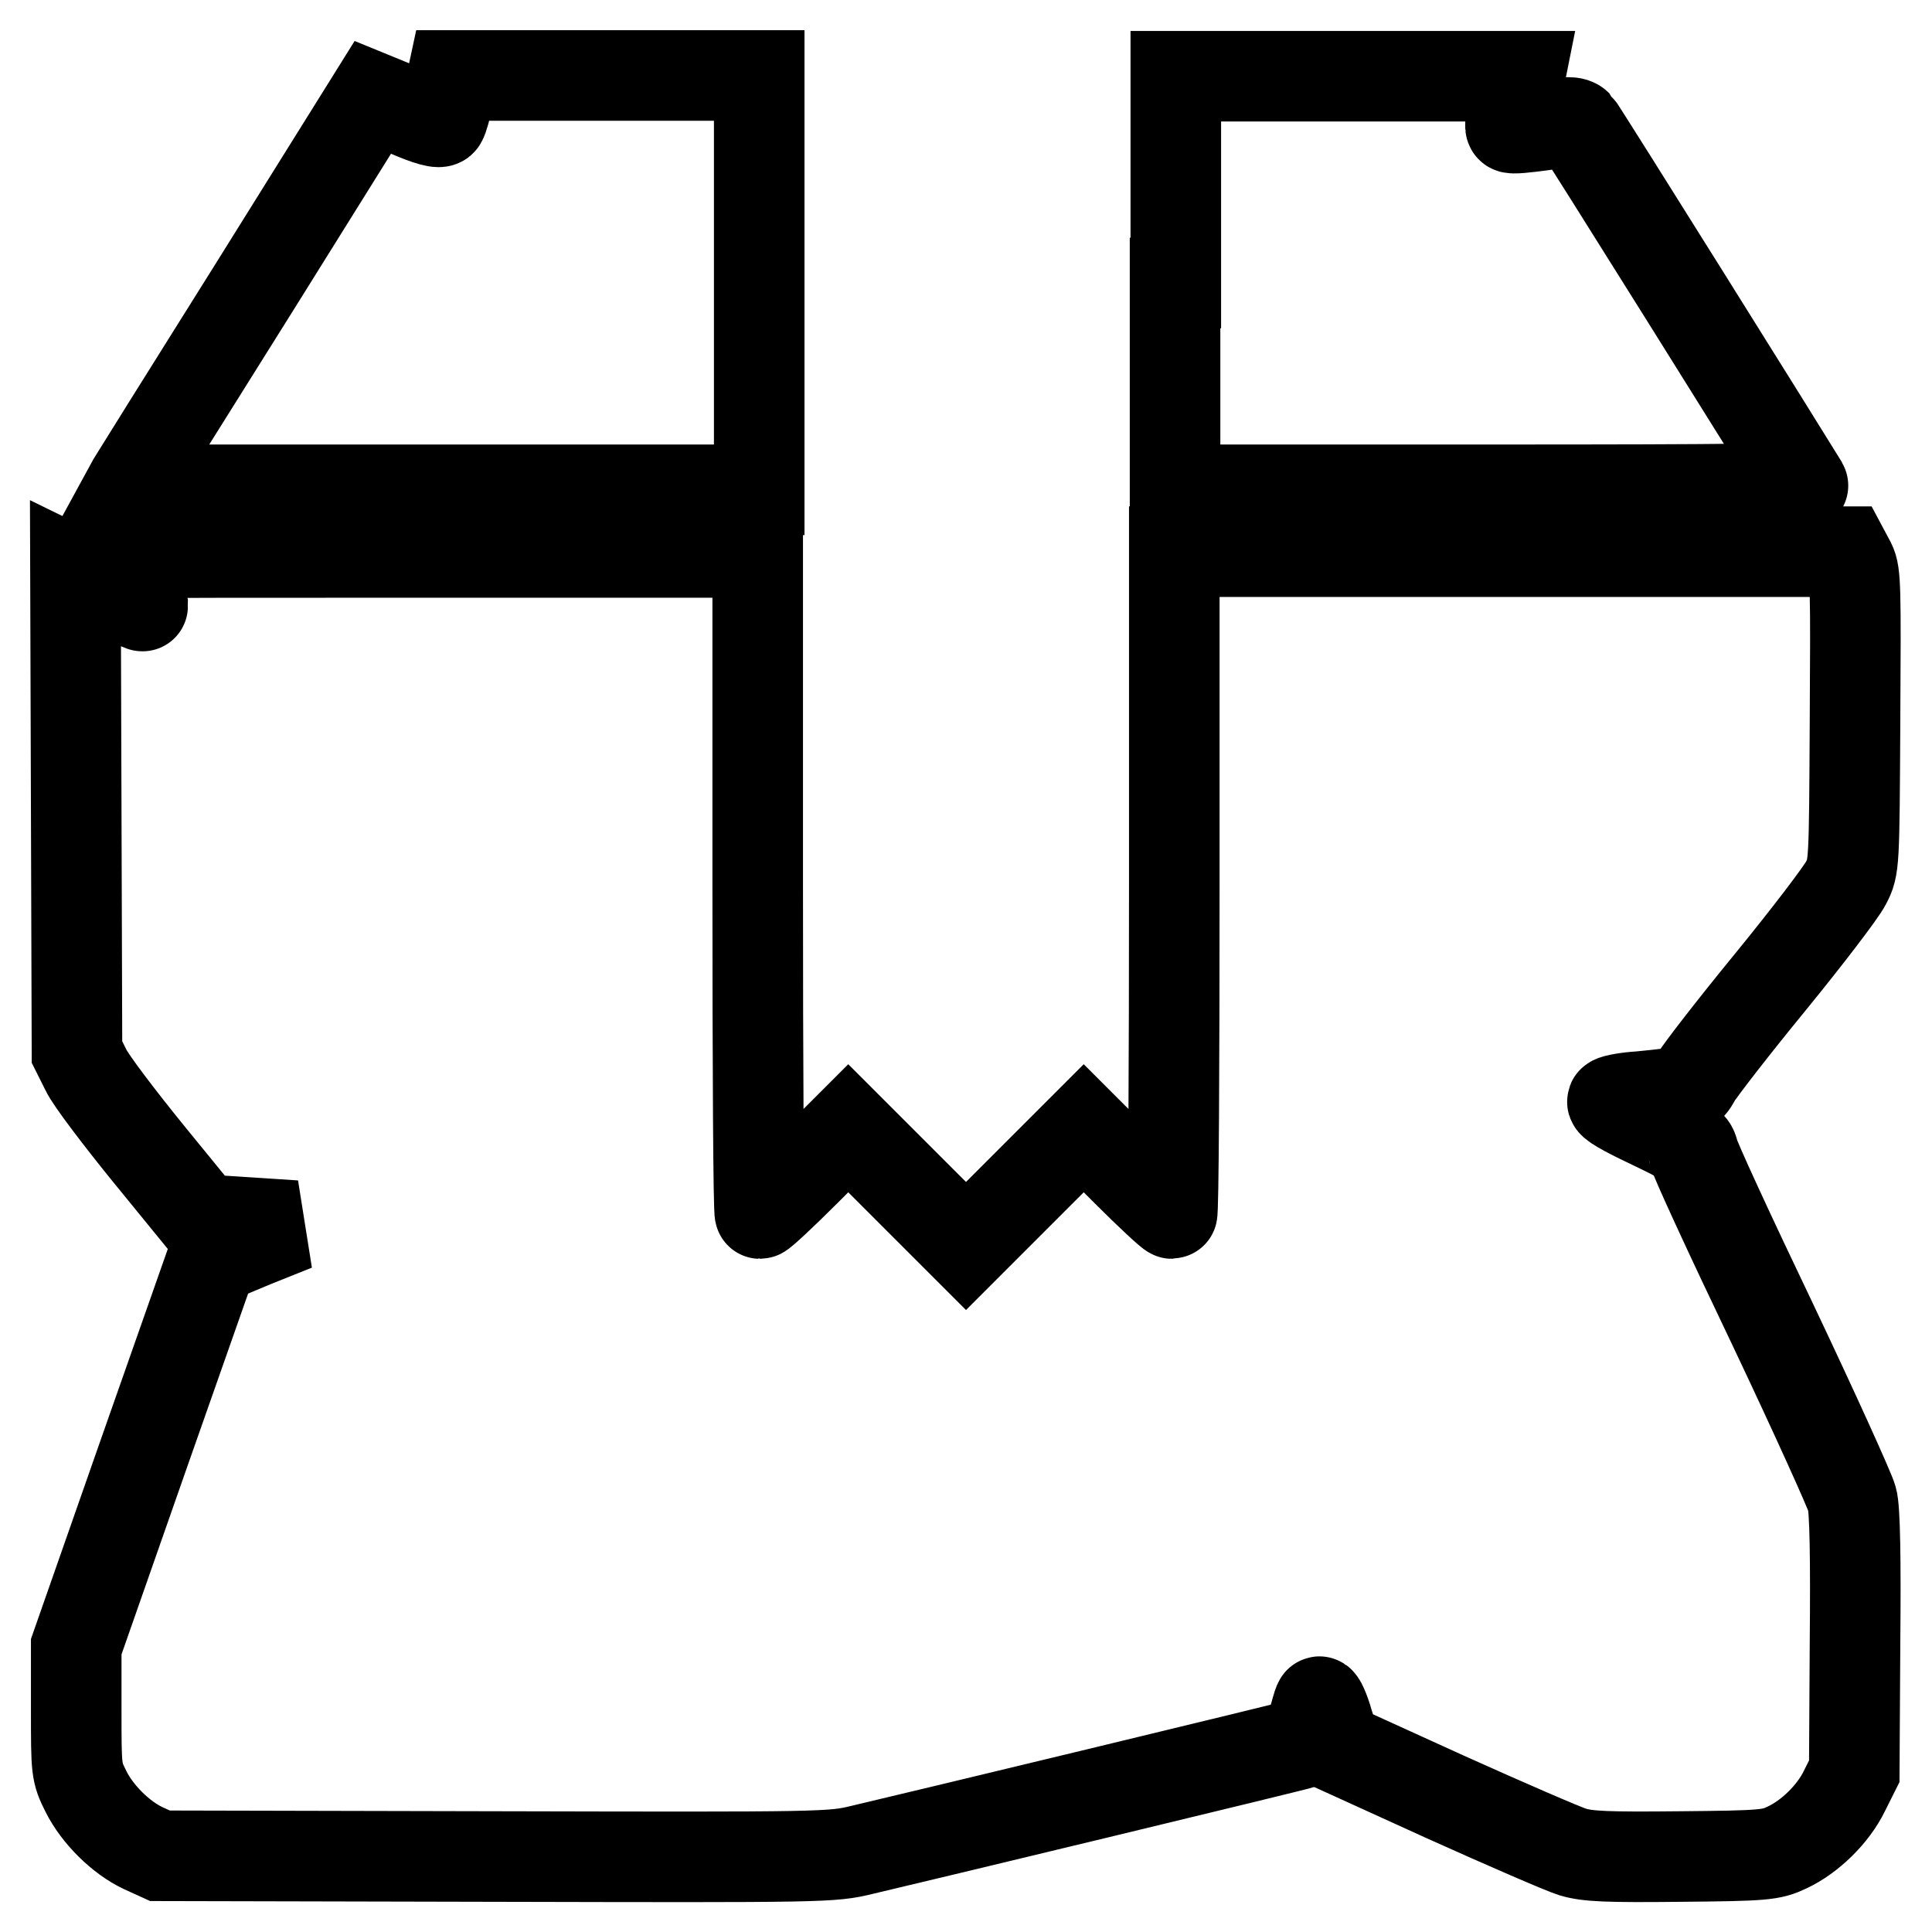 <?xml version="1.0" encoding="utf-8"?>
<!-- Svg Vector Icons : http://www.onlinewebfonts.com/icon -->
<!DOCTYPE svg PUBLIC "-//W3C//DTD SVG 1.1//EN" "http://www.w3.org/Graphics/SVG/1.1/DTD/svg11.dtd">
<svg version="1.1" xmlns="http://www.w3.org/2000/svg" xmlns:xlink="http://www.w3.org/1999/xlink" x="0px" y="0px" viewBox="0 0 256 256" enable-background="new 0 0 256 256" xml:space="preserve">
<g><g><g><path stroke-width="12" fill-opacity="0" stroke="#000000"  d="M59.4,12.8c-0.3,1.5-0.7,2.9-0.9,3.2c-0.2,0.4-1.7,0-4.7-1.3l-4.4-1.8l-15.6,25c-8.6,13.7-15.9,25.4-16.2,25.9l-0.6,1.1h41.8h41.8V37.5V10H80.1H60L59.4,12.8z"/><path stroke-width="12" fill-opacity="0" stroke="#000000"  d="M155.7,37.5v27.4h41.8c33.2,0,41.7-0.1,41.4-0.6c-2.5-4.1-29.5-47.3-29.9-47.7c-0.5-0.5-1.3-0.5-4.6,0c-2.2,0.3-4.1,0.5-4.2,0.3c-0.2-0.2,0.1-1.8,1-5.8l0.2-1h-22.8h-22.8V37.5L155.7,37.5z"/><path stroke-width="12" fill-opacity="0" stroke="#000000"  d="M16.5,73.3c0,0.1,0.5,1.7,1.2,3.5s1.2,3.5,1.2,3.5c0,0.1-2-0.9-4.4-2.2L10,75.9l0.1,31.7l0.1,31.8l1.2,2.4c0.6,1.3,4.4,6.3,8.3,11.1l7.1,8.7l6.2,0.4l6.1,0.4l-5.5,2.2l-5.5,2.3l-9,25.6l-9,25.7v8.3c0,8.1,0,8.3,1.3,10.9c1.5,3,4.6,6.1,7.6,7.5l2.2,1l44.5,0.1c43.8,0.1,44.5,0.1,48.6-0.9c6-1.4,57.5-13.8,58.3-14.1c0.4-0.1,1-1.2,1.3-2.6c0.4-1.3,0.7-2.6,0.9-2.9c0.1-0.2,0.7,1,1.2,2.8l1,3.2l14.5,6.6c8,3.6,15.6,6.9,16.9,7.3c2,0.6,4.6,0.7,14.3,0.6c11.1-0.1,12-0.2,14.1-1.2c3-1.4,6.1-4.4,7.6-7.5l1.3-2.6l0.1-17.1c0.1-11,0-17.7-0.4-19c-0.3-1.1-5-11.5-10.6-23.3c-5.6-11.7-10.3-21.9-10.4-22.6c-0.2-1.1-1-1.6-5.8-3.9c-3.4-1.6-5.3-2.7-4.9-2.9c0.3-0.2,1.9-0.5,3.6-0.6c6.2-0.6,6.4-0.7,7.4-2.5c0.5-0.9,4.9-6.6,9.9-12.7c4.9-6,9.4-11.9,10-13.1c1.1-2.1,1.1-2.4,1.2-21.5c0.1-17.6,0.1-19.5-0.6-20.9l-0.8-1.5h-44.4h-44.4V117c0,24.1-0.1,43.8-0.3,43.8s-2.9-2.5-6-5.6l-5.7-5.7l-7.8,7.8l-7.8,7.8l-7.8-7.8l-7.8-7.8l-5.7,5.7c-3.1,3.1-5.8,5.6-6,5.6c-0.2,0-0.3-19.7-0.3-43.8V73.2H58.4C35.3,73.2,16.5,73.2,16.5,73.3z"/></g></g></g>
</svg>